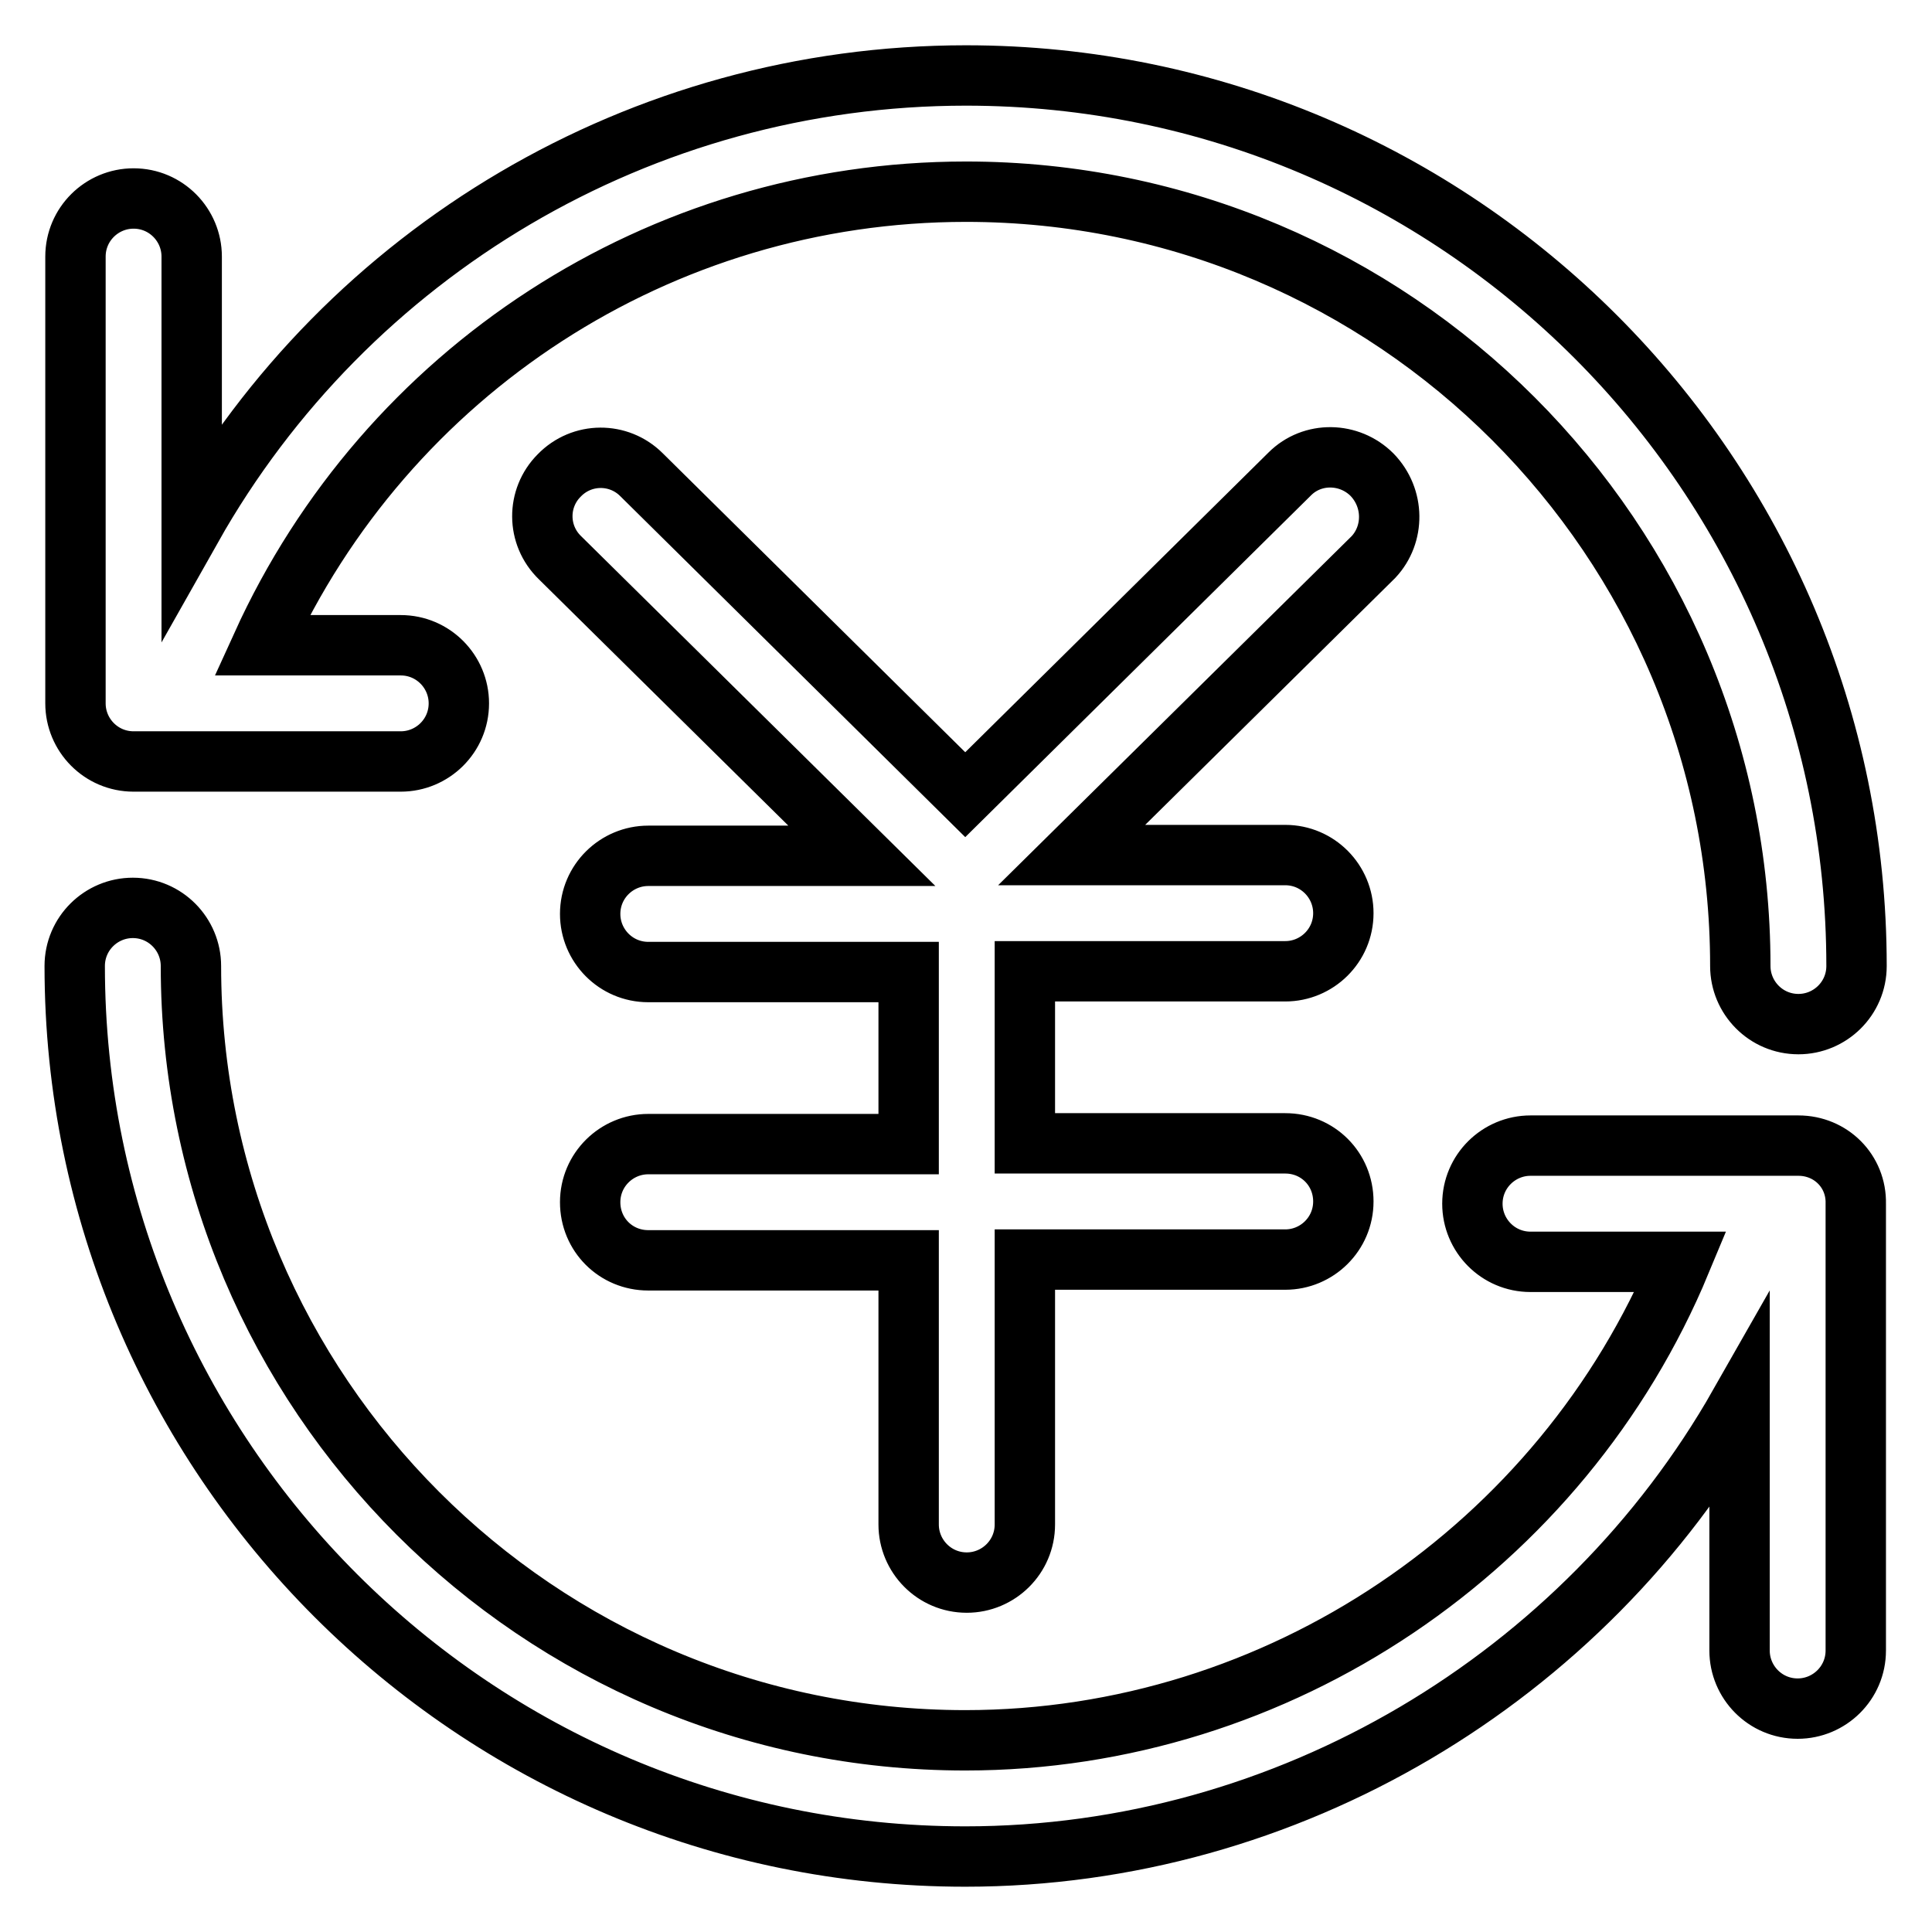<?xml version="1.0" encoding="utf-8"?>
<!-- Svg Vector Icons : http://www.onlinewebfonts.com/icon -->
<!DOCTYPE svg PUBLIC "-//W3C//DTD SVG 1.1//EN" "http://www.w3.org/Graphics/SVG/1.1/DTD/svg11.dtd">
<svg version="1.1" xmlns="http://www.w3.org/2000/svg" xmlns:xlink="http://www.w3.org/1999/xlink" x="0px" y="0px" viewBox="0 0 256 256" enable-background="new 0 0 256 256" xml:space="preserve">
<g> <path stroke-width="8" fill-opacity="0" stroke="#000000"  d="M181.8,62.9c-3-3-7.9-3.1-10.9-0.1l-43,42.5L85,62.9c-3-3-7.9-3-10.9,0.1c-3,3-3,7.9,0.1,10.9l40,39.5H85.9 c-4.2,0-7.7,3.4-7.7,7.7c0,4.2,3.4,7.7,7.7,7.7h34.5v22.8H85.9c-4.2,0-7.7,3.4-7.7,7.7s3.4,7.7,7.7,7.7h34.5V202 c0,4.2,3.4,7.7,7.7,7.7c4.2,0,7.7-3.4,7.7-7.7v-35.1h34.5c4.2,0,7.7-3.4,7.7-7.7s-3.4-7.7-7.7-7.7h-34.5v-22.8h34.5 c4.2,0,7.7-3.4,7.7-7.7c0-4.2-3.4-7.7-7.7-7.7h-28.3l40-39.5C184.8,70.8,184.8,66,181.8,62.9z M17.7,100.9h35.4 c4.2,0,7.7-3.4,7.7-7.7c0-4.2-3.4-7.7-7.7-7.7H34.7C51.2,49.2,87.4,25.4,128,25.4c56.6,0,102.6,46,102.6,102.6 c0,4.2,3.4,7.7,7.7,7.7c4.2,0,7.7-3.4,7.7-7.7c0-65.1-52.9-118-118-118C84.9,10,46,33.4,25.4,69.9V34c0-4.2-3.4-7.7-7.7-7.7 c-4.2,0-7.7,3.4-7.7,7.7v59.2C10,97.4,13.4,100.9,17.7,100.9z M238.3,151.8h-35.5c-4.2,0-7.7,3.4-7.7,7.7c0,4.2,3.4,7.7,7.7,7.7 h19.9c-15.7,37.8-53.2,63.4-94.8,63.4c-56.6,0-102.6-46-102.6-102.6c0-4.2-3.4-7.7-7.7-7.7c-4.2,0-7.7,3.4-7.7,7.7 c0,65.1,52.9,118,118,118c42.8,0,82-23.7,102.6-59.9v32.6c0,4.2,3.4,7.7,7.7,7.7c4.2,0,7.7-3.4,7.7-7.7v-59.2 C246,155.2,242.6,151.8,238.3,151.8z"/></g>
</svg>